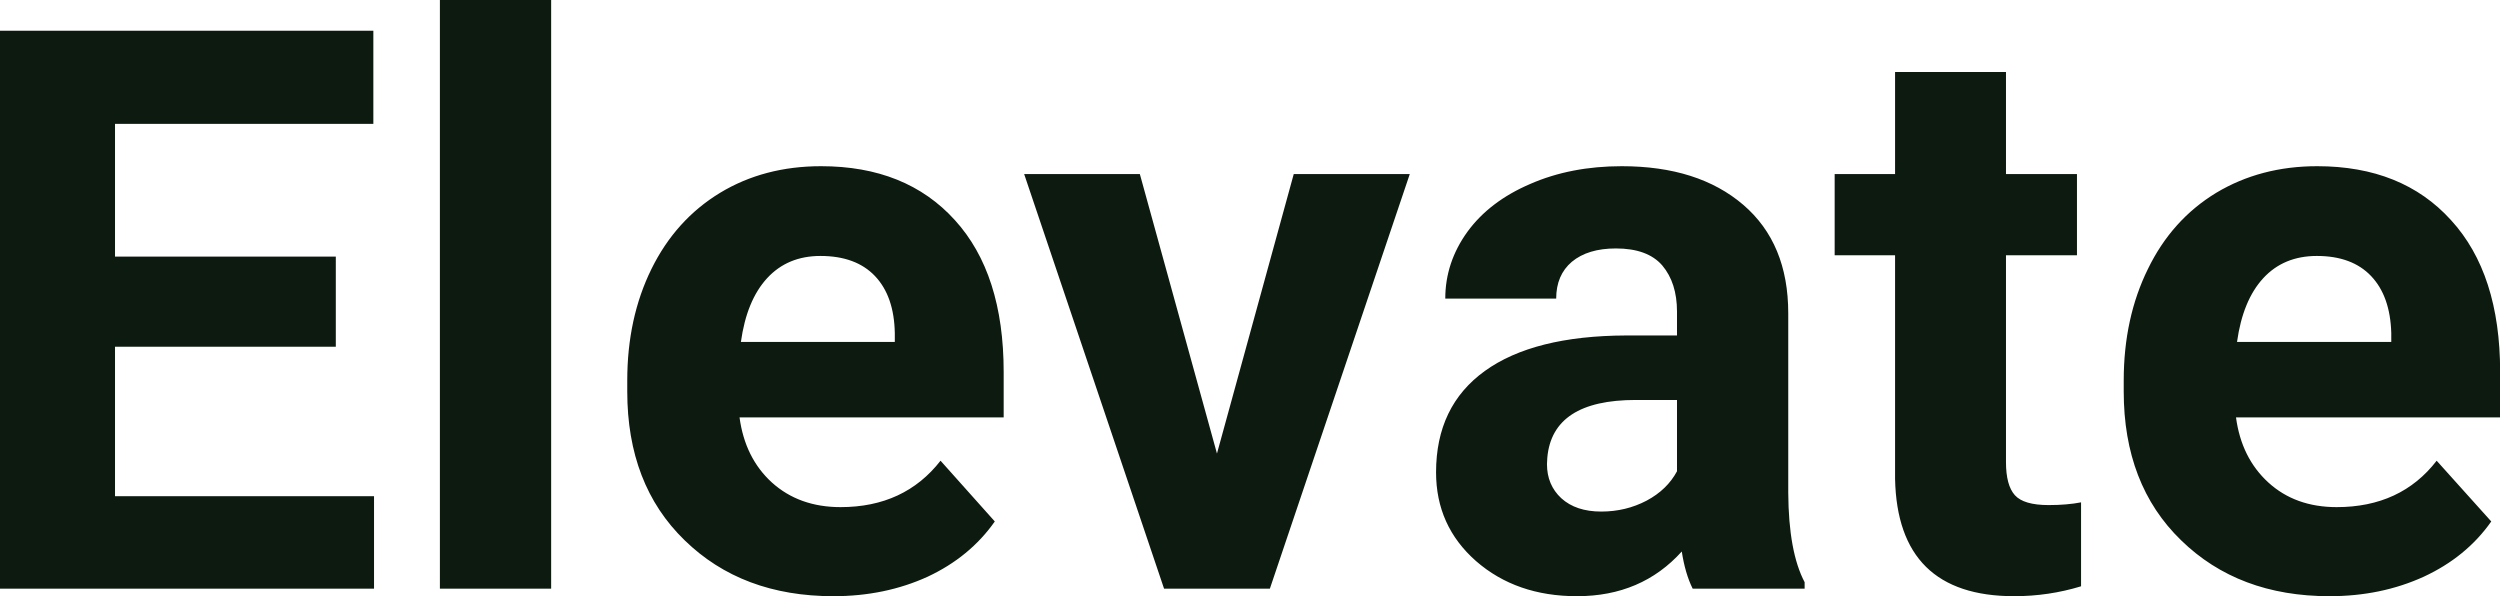 <?xml version="1.0" encoding="UTF-8" standalone="yes"?>
<svg xmlns="http://www.w3.org/2000/svg" width="100%" height="100%" viewBox="0 0 73.256 17.475" fill="#0D1A10">
  <path d="M9.84 7.52L9.84 10.16L3.37 10.16L3.37 14.54L10.96 14.54L10.96 17.25L0 17.25L0 0.90L10.94 0.90L10.94 3.63L3.37 3.63L3.37 7.52L9.84 7.52ZM16.15 0L16.15 17.25L12.89 17.25L12.89 0L16.15 0ZM24.42 17.47L24.42 17.47Q21.74 17.47 20.06 15.83Q18.38 14.20 18.38 11.47L18.38 11.47L18.38 11.15Q18.38 9.32 19.09 7.88Q19.80 6.44 21.10 5.65Q22.39 4.87 24.06 4.87L24.06 4.87Q26.55 4.87 27.98 6.45Q29.41 8.02 29.41 10.90L29.41 10.90L29.41 12.23L21.67 12.23Q21.83 13.42 22.62 14.14Q23.42 14.86 24.63 14.86L24.63 14.86Q26.50 14.86 27.56 13.50L27.56 13.50L29.15 15.28Q28.42 16.32 27.18 16.90Q25.93 17.47 24.42 17.47ZM24.04 7.50L24.04 7.50Q23.08 7.50 22.48 8.15Q21.88 8.80 21.71 10.02L21.71 10.02L26.22 10.02L26.22 9.76Q26.20 8.68 25.64 8.09Q25.08 7.50 24.04 7.50ZM33.40 5.10L35.66 13.29L37.91 5.10L41.31 5.10L37.21 17.25L34.11 17.25L30.01 5.10L33.40 5.10ZM52.88 17.25L49.60 17.25Q49.38 16.81 49.28 16.16L49.28 16.16Q48.10 17.47 46.21 17.47L46.21 17.47Q44.43 17.47 43.25 16.44Q42.08 15.41 42.08 13.84L42.08 13.84Q42.08 11.90 43.51 10.87Q44.94 9.84 47.65 9.83L47.65 9.83L49.14 9.83L49.14 9.13Q49.14 8.29 48.71 7.78Q48.28 7.28 47.35 7.28L47.35 7.28Q46.53 7.28 46.06 7.67Q45.60 8.06 45.60 8.75L45.60 8.75L42.35 8.75Q42.35 7.69 43.00 6.79Q43.65 5.90 44.84 5.39Q46.03 4.87 47.52 4.87L47.52 4.87Q49.76 4.87 51.08 6.00Q52.40 7.13 52.40 9.18L52.40 9.18L52.40 14.44Q52.41 16.17 52.88 17.06L52.88 17.06L52.88 17.25ZM46.92 14.99L46.92 14.99Q47.64 14.99 48.25 14.67Q48.85 14.35 49.14 13.81L49.14 13.81L49.14 11.72L47.93 11.72Q45.49 11.72 45.34 13.41L45.34 13.41L45.33 13.60Q45.33 14.21 45.75 14.60Q46.18 14.99 46.92 14.99ZM55.53 2.11L58.78 2.11L58.78 5.10L60.86 5.10L60.86 7.48L58.78 7.48L58.78 13.54Q58.78 14.22 59.04 14.51Q59.30 14.80 60.03 14.80L60.03 14.80Q60.57 14.80 60.98 14.72L60.98 14.72L60.98 17.18Q60.03 17.47 59.02 17.47L59.02 17.47Q55.60 17.47 55.53 14.03L55.53 14.03L55.53 7.48L53.76 7.48L53.76 5.10L55.53 5.10L55.53 2.11ZM68.26 17.47L68.26 17.47Q65.59 17.47 63.91 15.83Q62.23 14.20 62.23 11.47L62.23 11.47L62.23 11.15Q62.23 9.32 62.94 7.88Q63.64 6.44 64.94 5.65Q66.24 4.87 67.90 4.87L67.90 4.87Q70.39 4.87 71.82 6.45Q73.26 8.02 73.26 10.90L73.26 10.90L73.26 12.23L65.52 12.23Q65.68 13.42 66.47 14.14Q67.26 14.86 68.47 14.86L68.47 14.86Q70.35 14.86 71.40 13.50L71.40 13.50L73.00 15.28Q72.27 16.32 71.02 16.90Q69.77 17.47 68.26 17.47ZM67.89 7.50L67.89 7.50Q66.92 7.50 66.32 8.15Q65.72 8.80 65.55 10.02L65.55 10.02L70.07 10.02L70.07 9.76Q70.04 8.68 69.48 8.09Q68.92 7.50 67.89 7.50Z" preserveAspectRatio="none"/>
</svg>